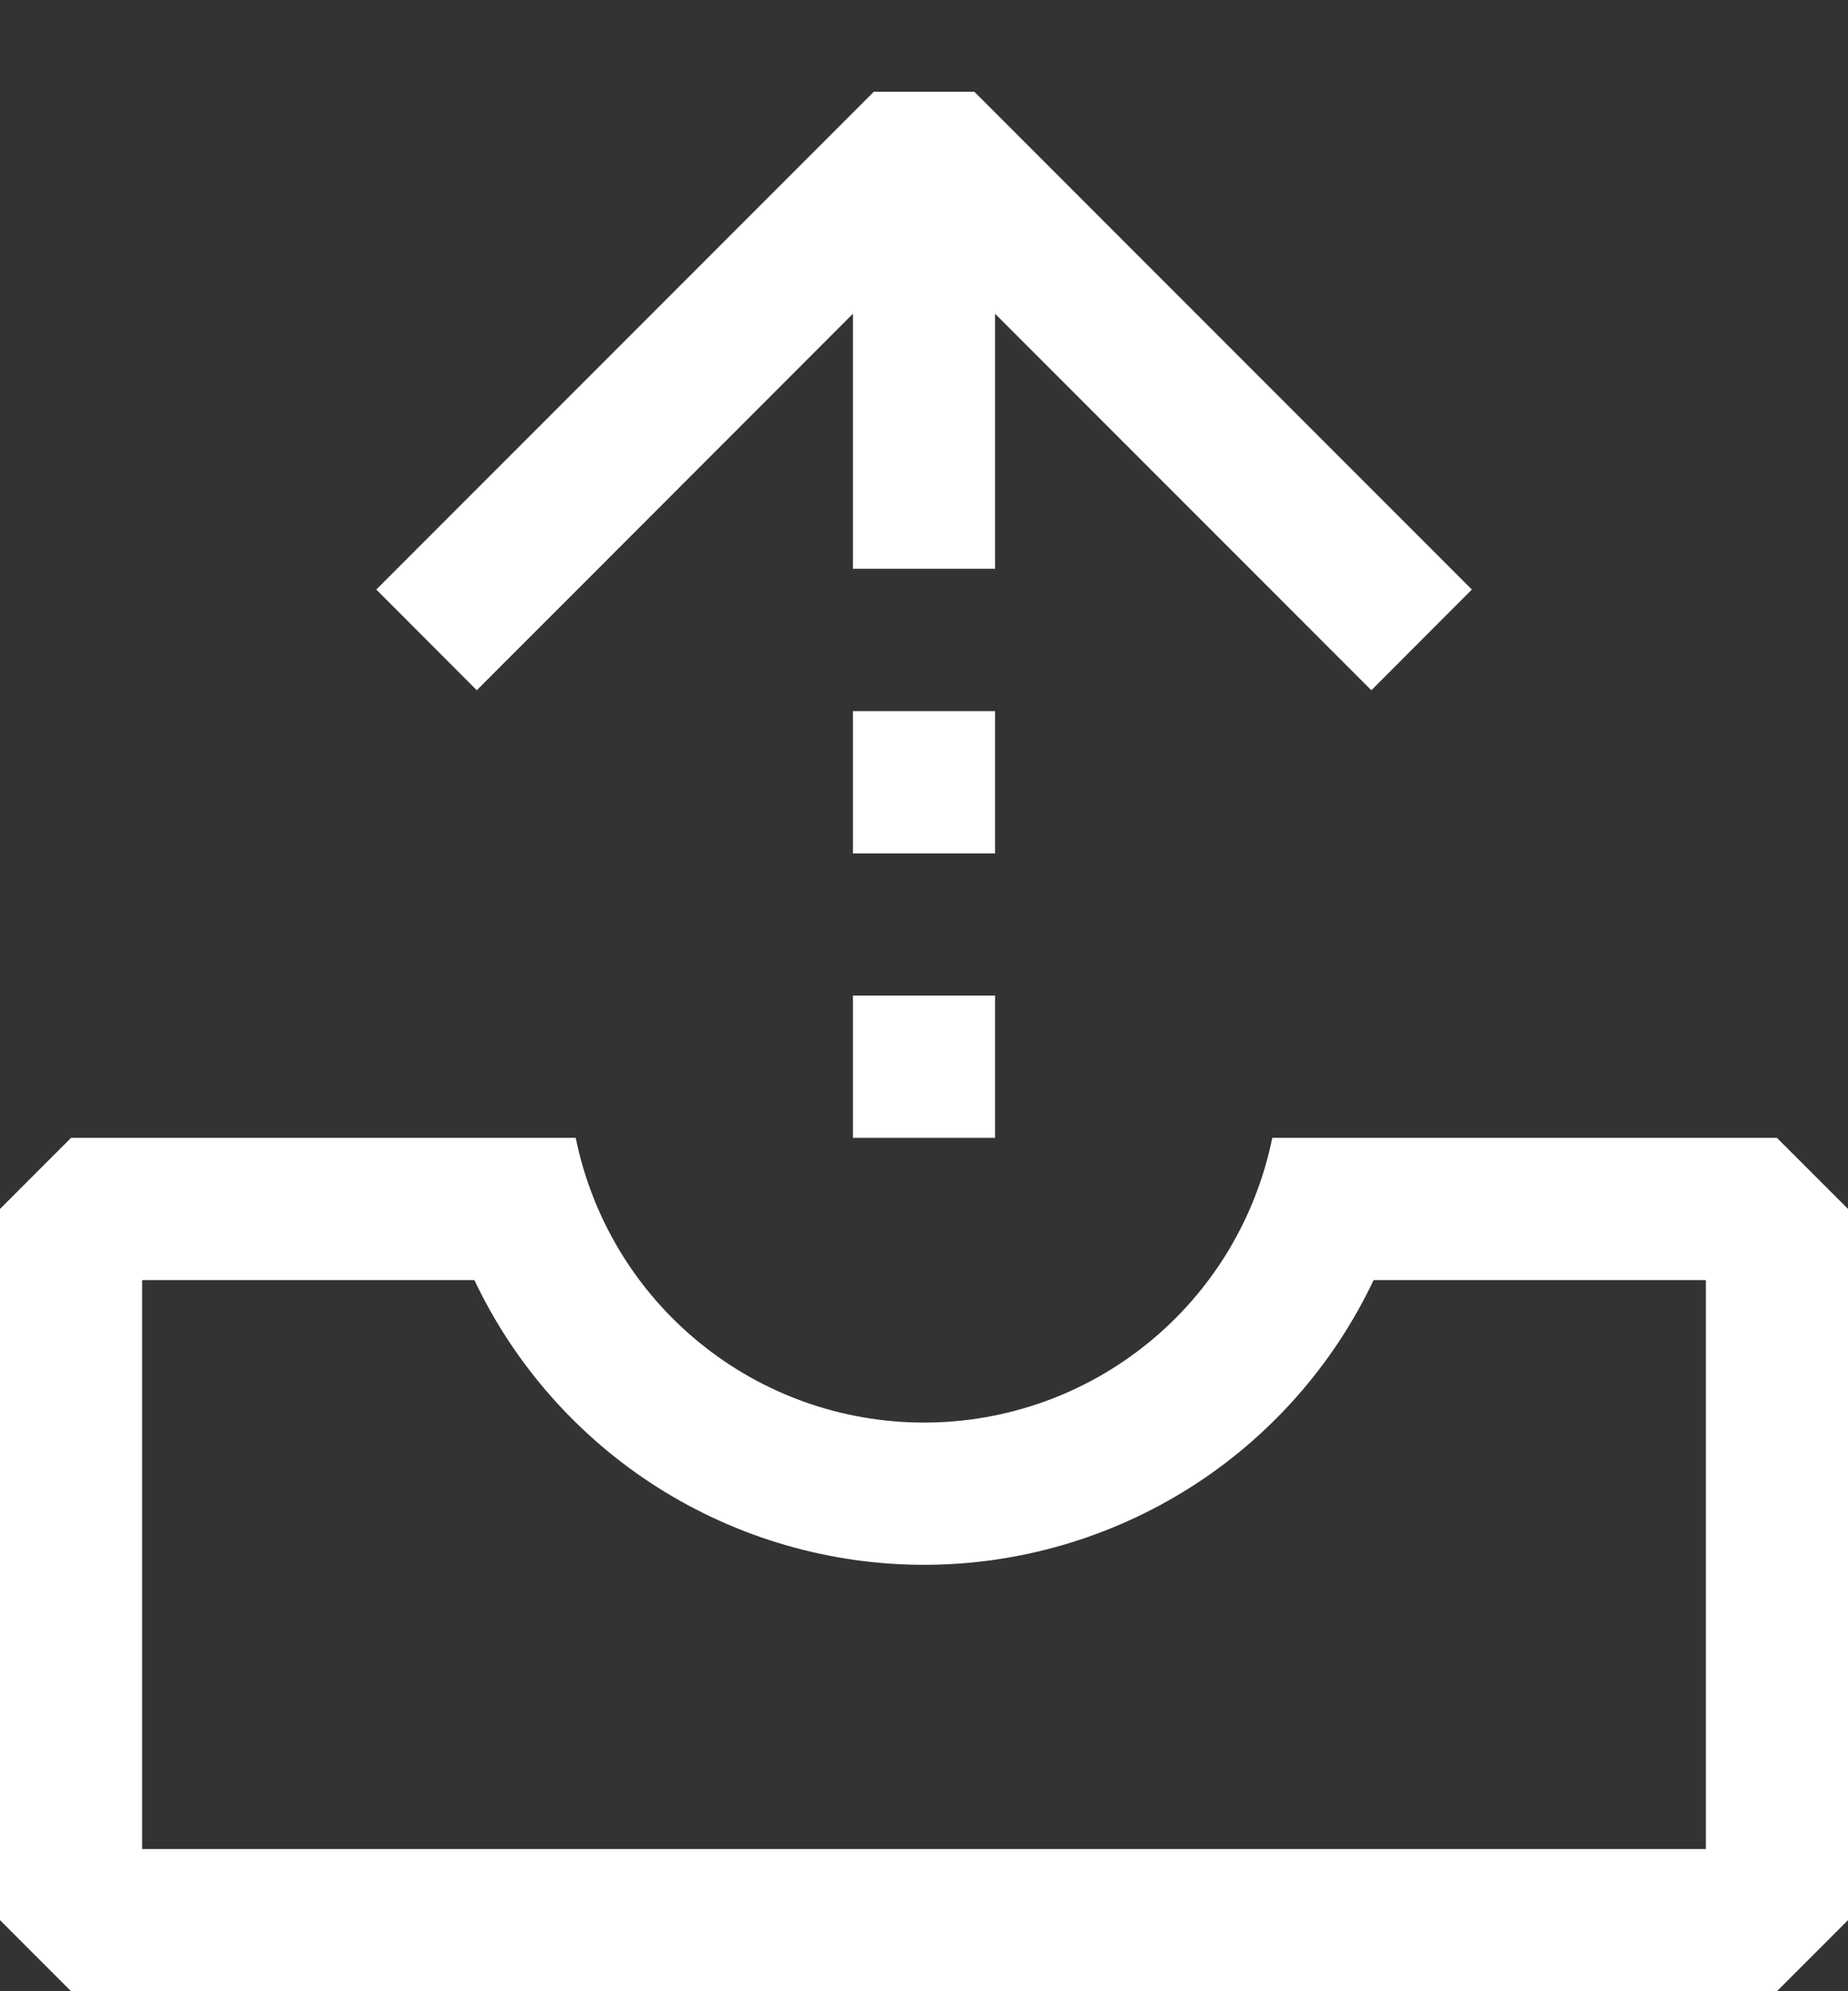 <svg width="13" height="14" viewBox="0 0 13 14" fill="none" xmlns="http://www.w3.org/2000/svg">
<rect x="0" y="0" width="13" height="14" fill="#333333" stroke="none"/>
<path fill-rule="evenodd" clip-rule="evenodd" d="M6 2.206V3.999H7V2.206L9.647 4.853L10.354 4.145L6.854 0.645H6.147L2.647 4.145L3.354 4.853L6 2.206Z" fill="white"/>
<path d="M0.5 8L0 8.5V13.5L0.5 14H12.5L13 13.5V8.5L12.5 8H8.95C8.835 8.565 8.529 9.073 8.082 9.438C7.636 9.803 7.077 10.002 6.5 10.002C5.923 10.002 5.364 9.803 4.918 9.438C4.471 9.073 4.165 8.565 4.05 8H0.5ZM9.663 9H12V13H1V9H3.337C3.621 9.599 4.069 10.105 4.628 10.459C5.188 10.813 5.837 11.002 6.5 11.002C7.163 11.002 7.812 10.813 8.372 10.459C8.931 10.105 9.379 9.599 9.663 9ZM6 5H7V6H6V5ZM6 7H7V8H6V7Z" fill="white"/>
</svg>
